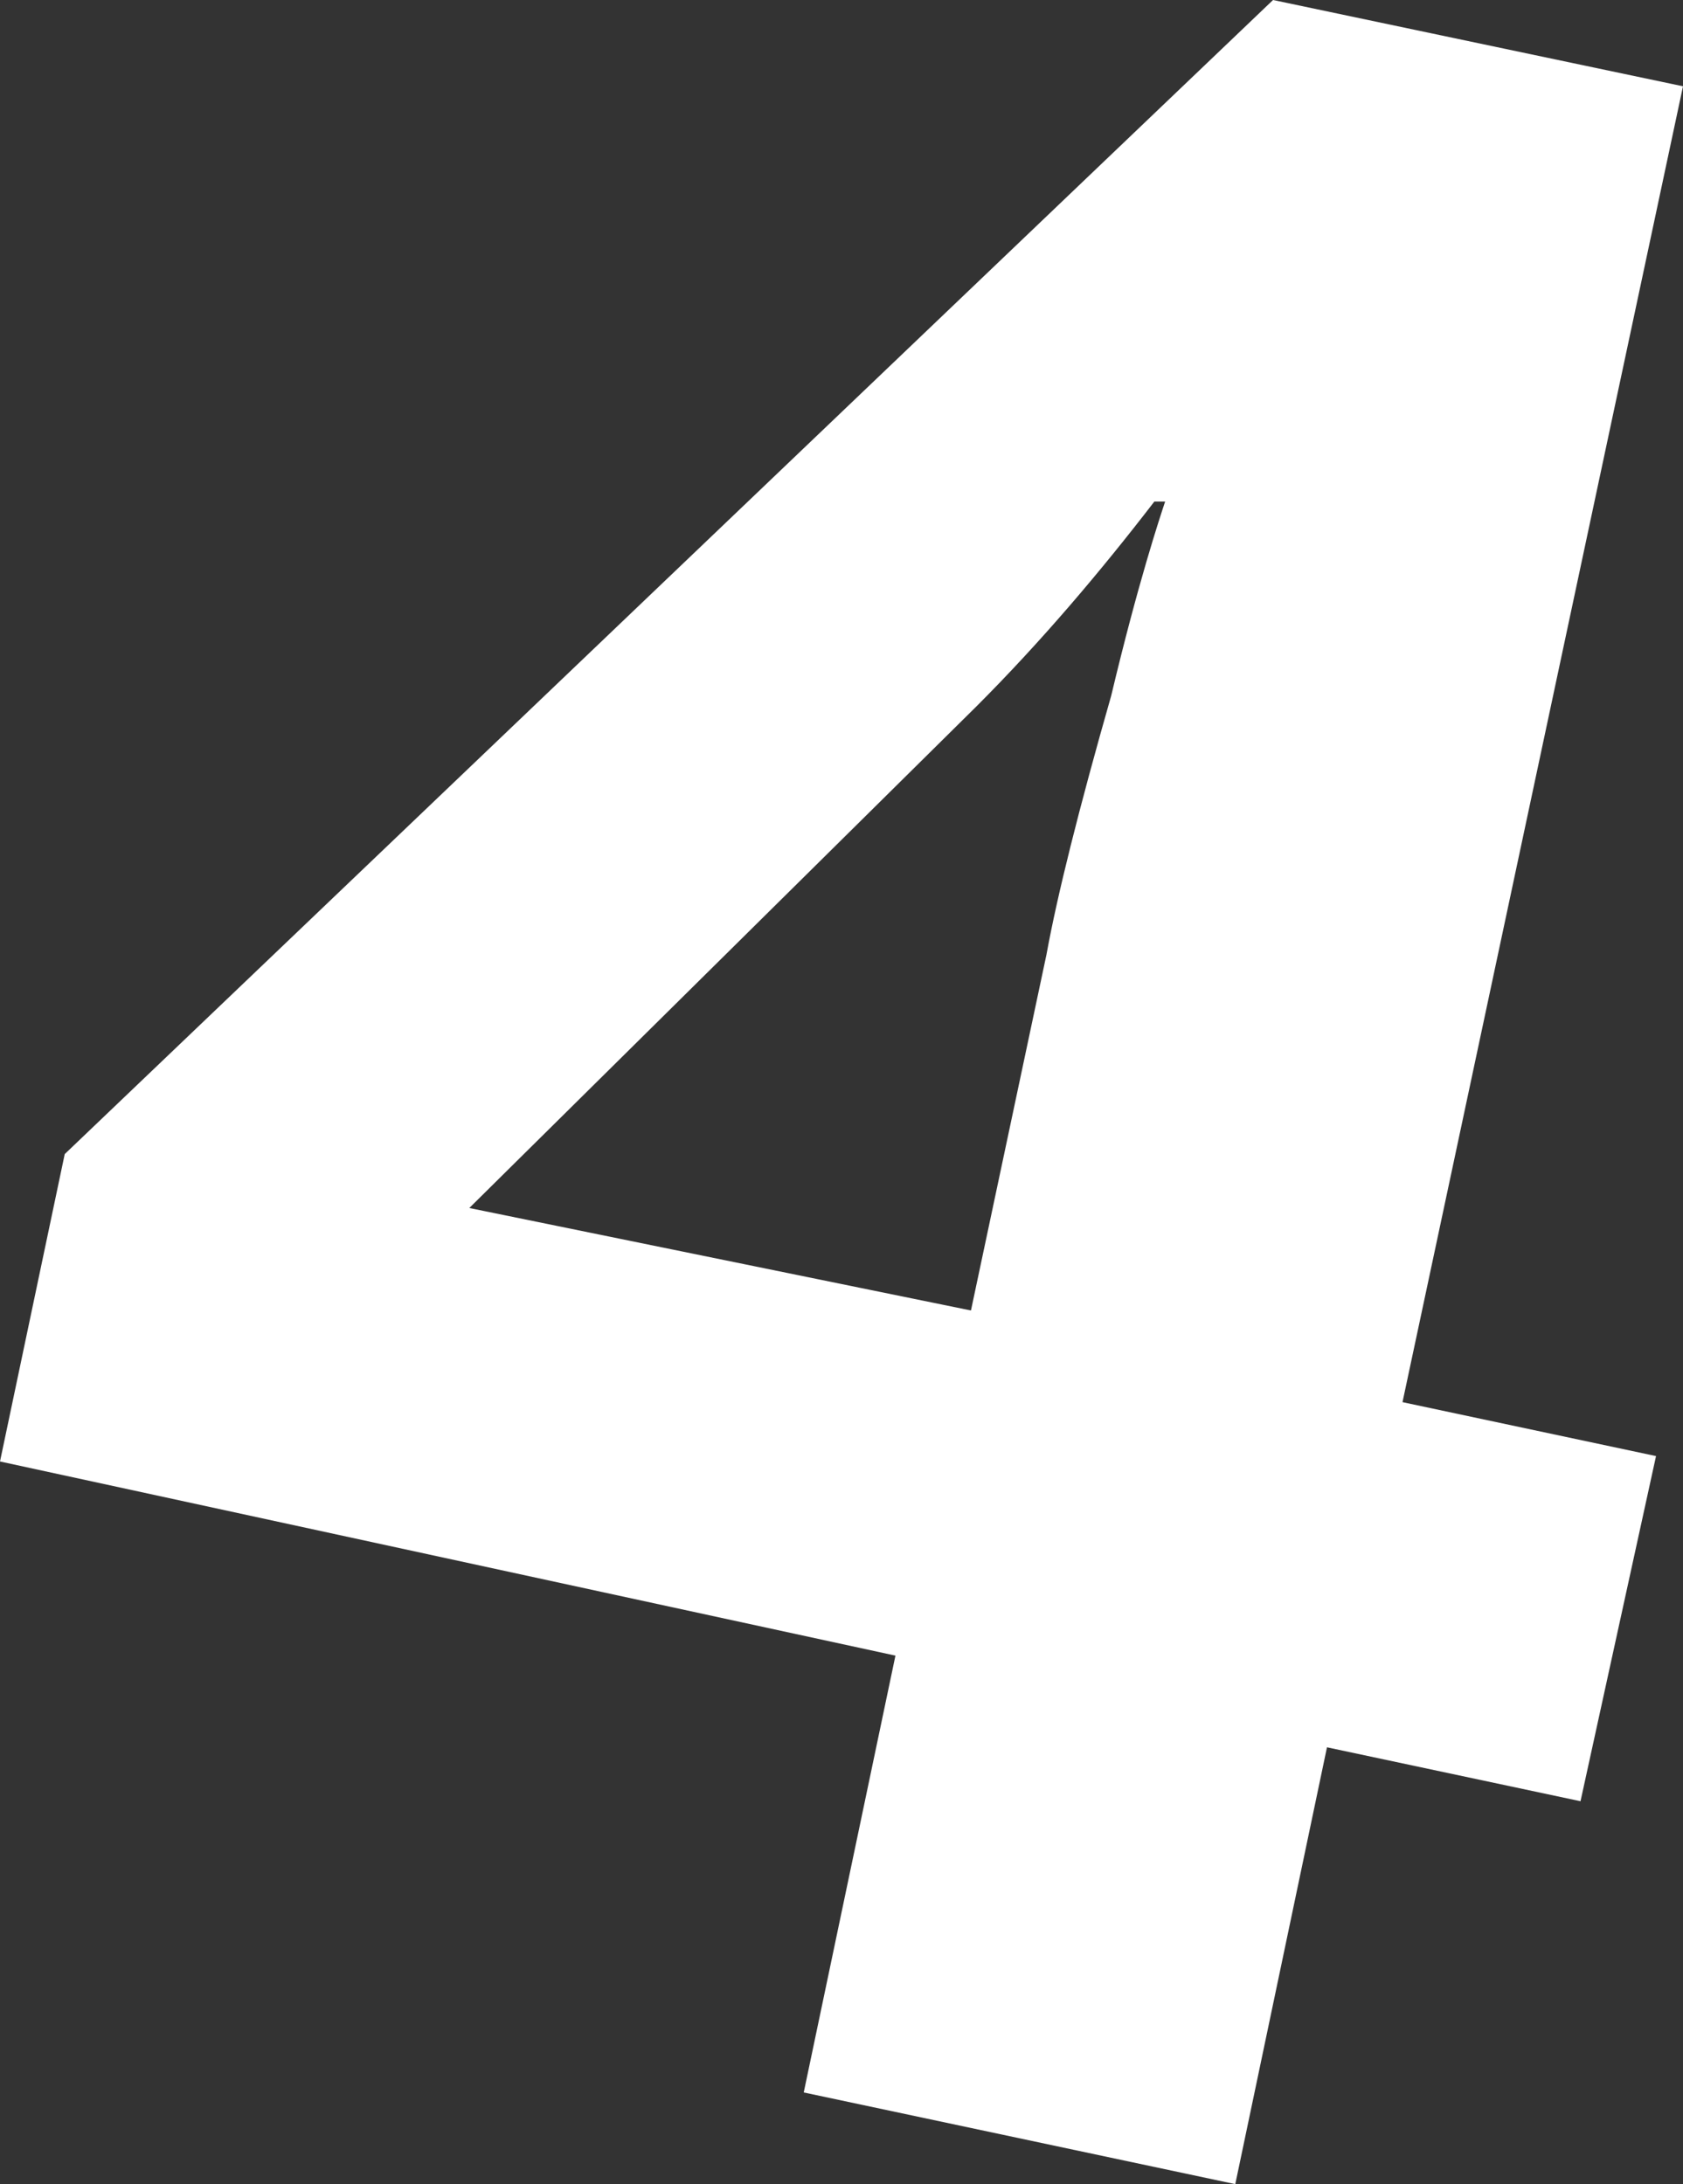<?xml version="1.0" encoding="utf-8"?>
<!-- Generator: Adobe Illustrator 26.0.3, SVG Export Plug-In . SVG Version: 6.00 Build 0)  -->
<svg version="1.1" id="Layer_1" xmlns="http://www.w3.org/2000/svg" xmlns:xlink="http://www.w3.org/1999/xlink" x="0px" y="0px"
	 viewBox="0 0 31.2 40.5" style="enable-background:new 0 0 31.2 40.5;" xml:space="preserve">
<rect x="0" y="0" width="31.2" height="40.5" fill="#333333" stroke="none"/>
<g id="Layer_1_00000063632297105887414420000006124276291643242675_">
	<path style="fill:#FFFFFF;" d="M29.3,33.4l-4.7-1l-1.7,8.1l-8-1.7l1.7-8.1L0,27.1l1.2-5.7L23.6,0l7.6,1.6L26,26l4.7,1L29.3,33.4z
		 M18,24.3l1.4-6.6c0.2-1.1,0.6-2.7,1.2-4.8c0.5-2.1,0.9-3.3,1-3.6h-0.2c-1,1.3-2.1,2.6-3.3,3.8l-9.4,9.3L18,24.3z"/>
</g>
<g id="other" style="display:none;">
</g>
</svg>
